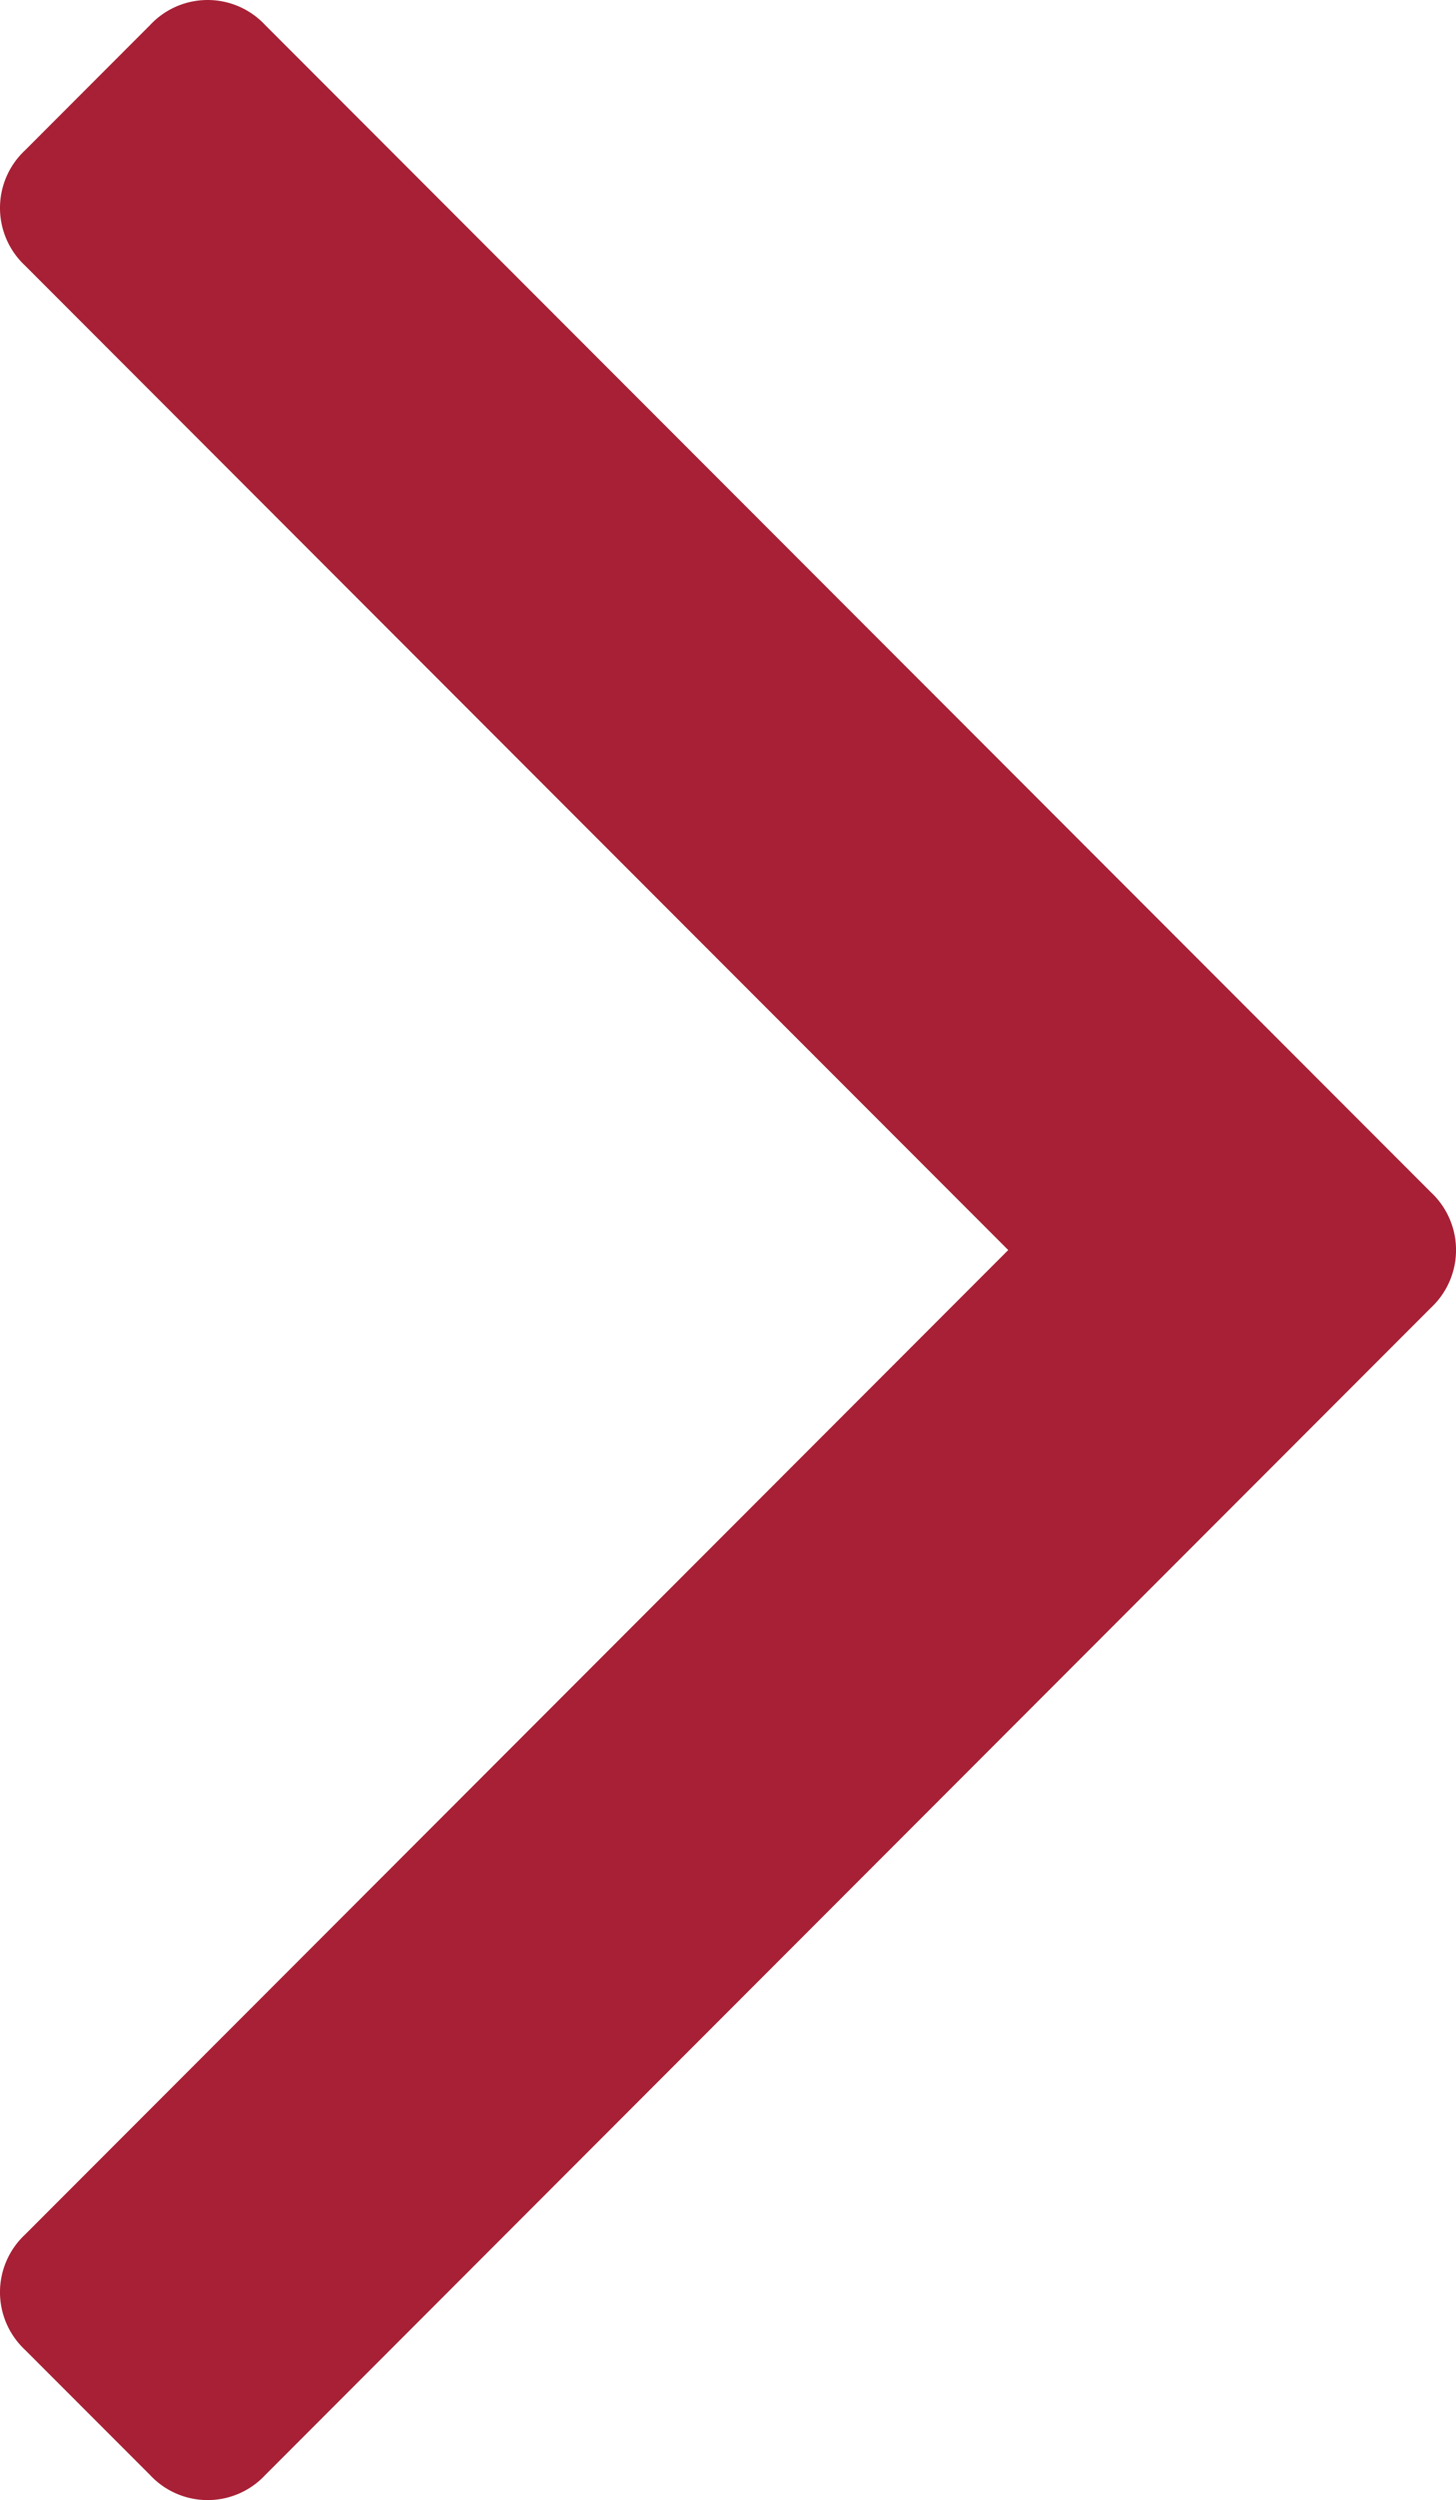 <svg xmlns="http://www.w3.org/2000/svg" width="166" height="285" viewBox="0 0 166 285">
  <defs>
    <style>
      .cls-1 {
        fill: #a72035;
        fill-rule: evenodd;
      }
    </style>
  </defs>
  <path id="icon-angle-right" class="cls-1" d="M207.157,273.931L74.234,140.858a8.961,8.961,0,0,0-13.123,0L46.852,155.137a8.989,8.989,0,0,0,0,13.137L158.95,280.5,46.852,392.734a8.989,8.989,0,0,0,0,13.137l14.261,14.274a8.966,8.966,0,0,0,13.122,0L207.15,287.071A9,9,0,0,0,207.157,273.931Z" transform="translate(-44 -138)"/>
</svg>
